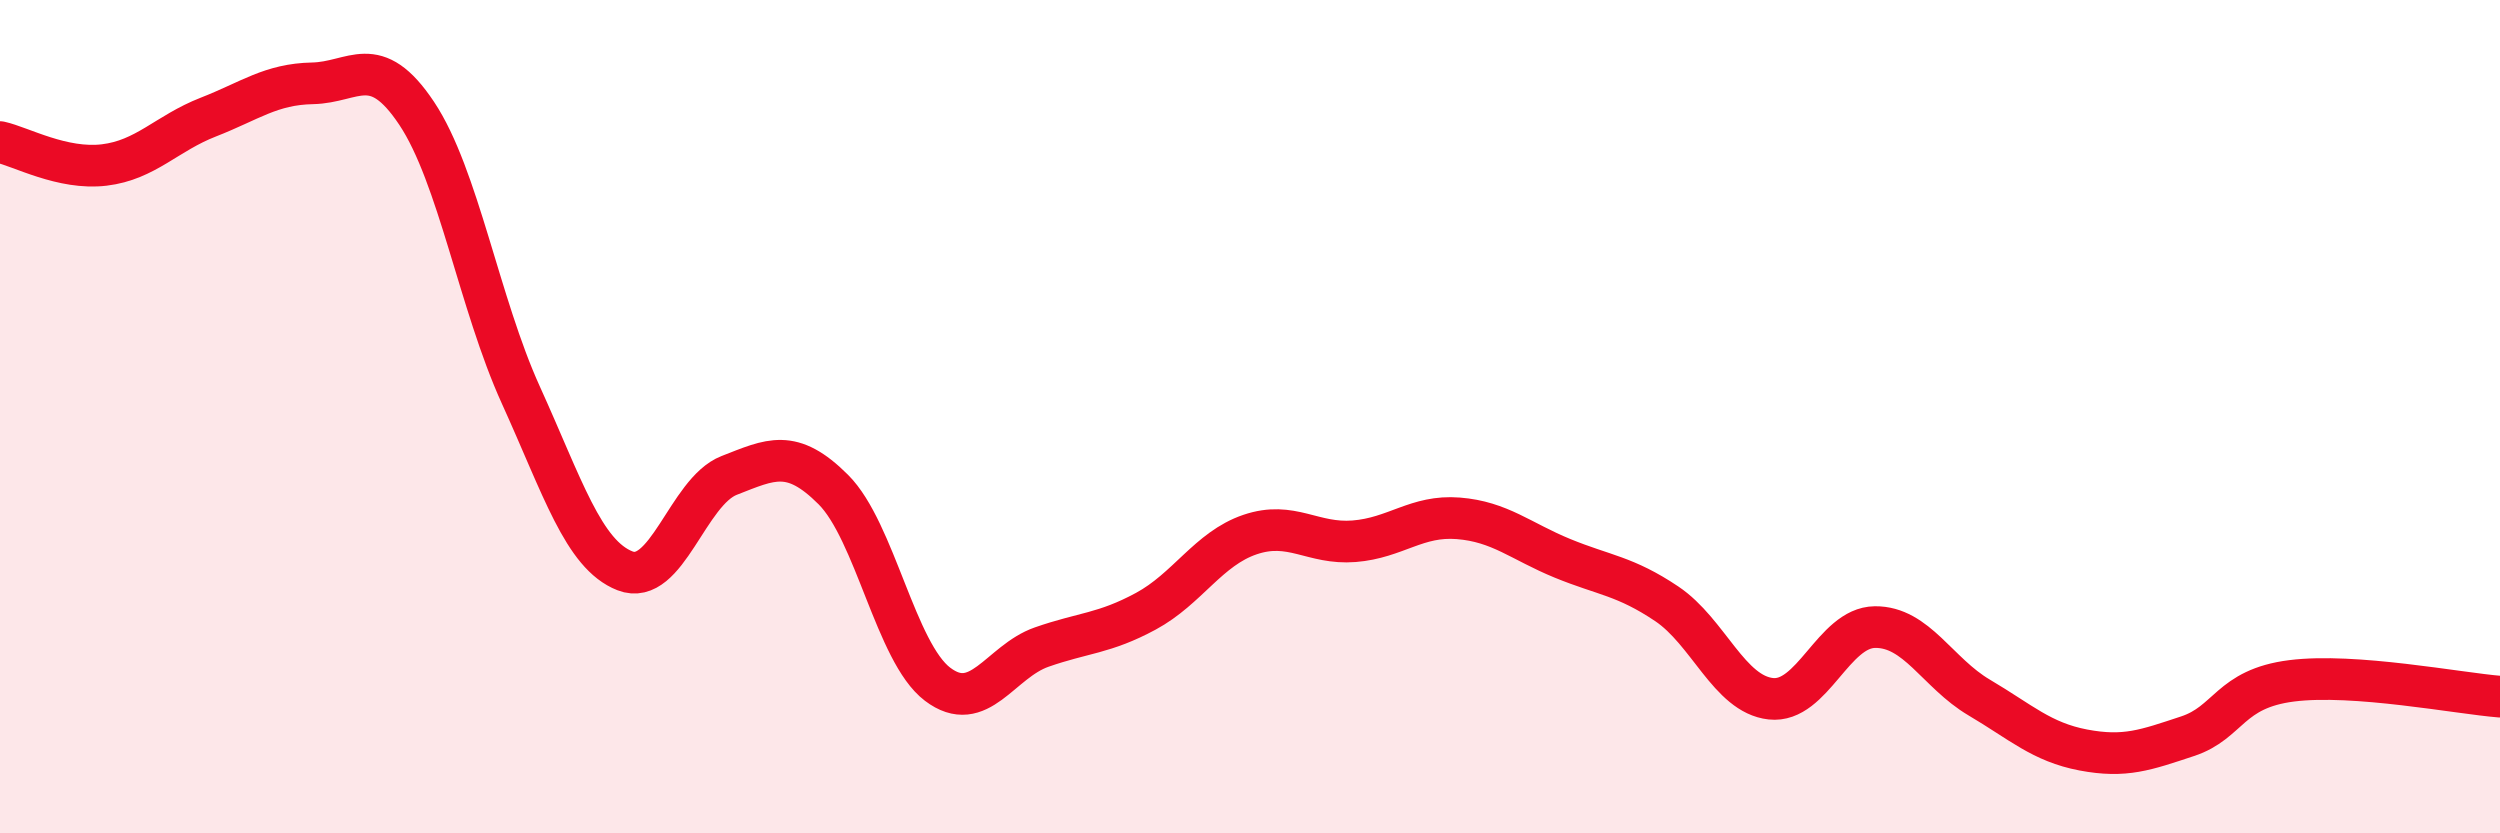 
    <svg width="60" height="20" viewBox="0 0 60 20" xmlns="http://www.w3.org/2000/svg">
      <path
        d="M 0,3.41 C 0.5,3.52 1.5,4.08 2.5,3.96 C 3.5,3.84 4,3.2 5,2.81 C 6,2.42 6.5,2.02 7.5,2 C 8.5,1.98 9,1.22 10,2.72 C 11,4.22 11.5,7.28 12.5,9.48 C 13.5,11.68 14,13.31 15,13.7 C 16,14.09 16.5,11.8 17.5,11.41 C 18.5,11.02 19,10.75 20,11.75 C 21,12.75 21.5,15.66 22.5,16.42 C 23.5,17.18 24,15.88 25,15.53 C 26,15.18 26.5,15.21 27.5,14.67 C 28.5,14.13 29,13.17 30,12.83 C 31,12.49 31.5,13.07 32.5,12.99 C 33.5,12.91 34,12.36 35,12.44 C 36,12.52 36.5,12.99 37.5,13.4 C 38.5,13.81 39,13.82 40,14.49 C 41,15.16 41.5,16.66 42.5,16.77 C 43.5,16.88 44,15.06 45,15.05 C 46,15.04 46.5,16.15 47.5,16.74 C 48.5,17.33 49,17.81 50,18 C 51,18.19 51.5,18 52.5,17.67 C 53.5,17.34 53.5,16.53 55,16.34 C 56.5,16.15 59,16.64 60,16.72L60 20L0 20Z"
        fill="#EB0A25"
        opacity="0.1"
        stroke-linecap="round"
        stroke-linejoin="round"
      />
      <path
        d="M 0,3.41 C 0.5,3.52 1.5,4.08 2.5,3.96 C 3.5,3.84 4,3.2 5,2.81 C 6,2.42 6.5,2.02 7.5,2 C 8.5,1.98 9,1.22 10,2.72 C 11,4.22 11.5,7.28 12.5,9.48 C 13.5,11.68 14,13.31 15,13.7 C 16,14.09 16.5,11.8 17.5,11.41 C 18.5,11.02 19,10.75 20,11.75 C 21,12.75 21.5,15.66 22.5,16.42 C 23.5,17.18 24,15.88 25,15.53 C 26,15.18 26.5,15.21 27.5,14.67 C 28.5,14.13 29,13.17 30,12.83 C 31,12.49 31.5,13.07 32.5,12.99 C 33.5,12.91 34,12.36 35,12.44 C 36,12.52 36.5,12.99 37.5,13.4 C 38.5,13.81 39,13.82 40,14.49 C 41,15.16 41.5,16.66 42.5,16.77 C 43.5,16.88 44,15.06 45,15.05 C 46,15.04 46.5,16.15 47.5,16.74 C 48.5,17.33 49,17.81 50,18 C 51,18.19 51.5,18 52.5,17.67 C 53.5,17.34 53.5,16.53 55,16.34 C 56.5,16.15 59,16.64 60,16.72"
        stroke="#EB0A25"
        stroke-width="1"
        fill="none"
        stroke-linecap="round"
        stroke-linejoin="round"
      />
    </svg>
  